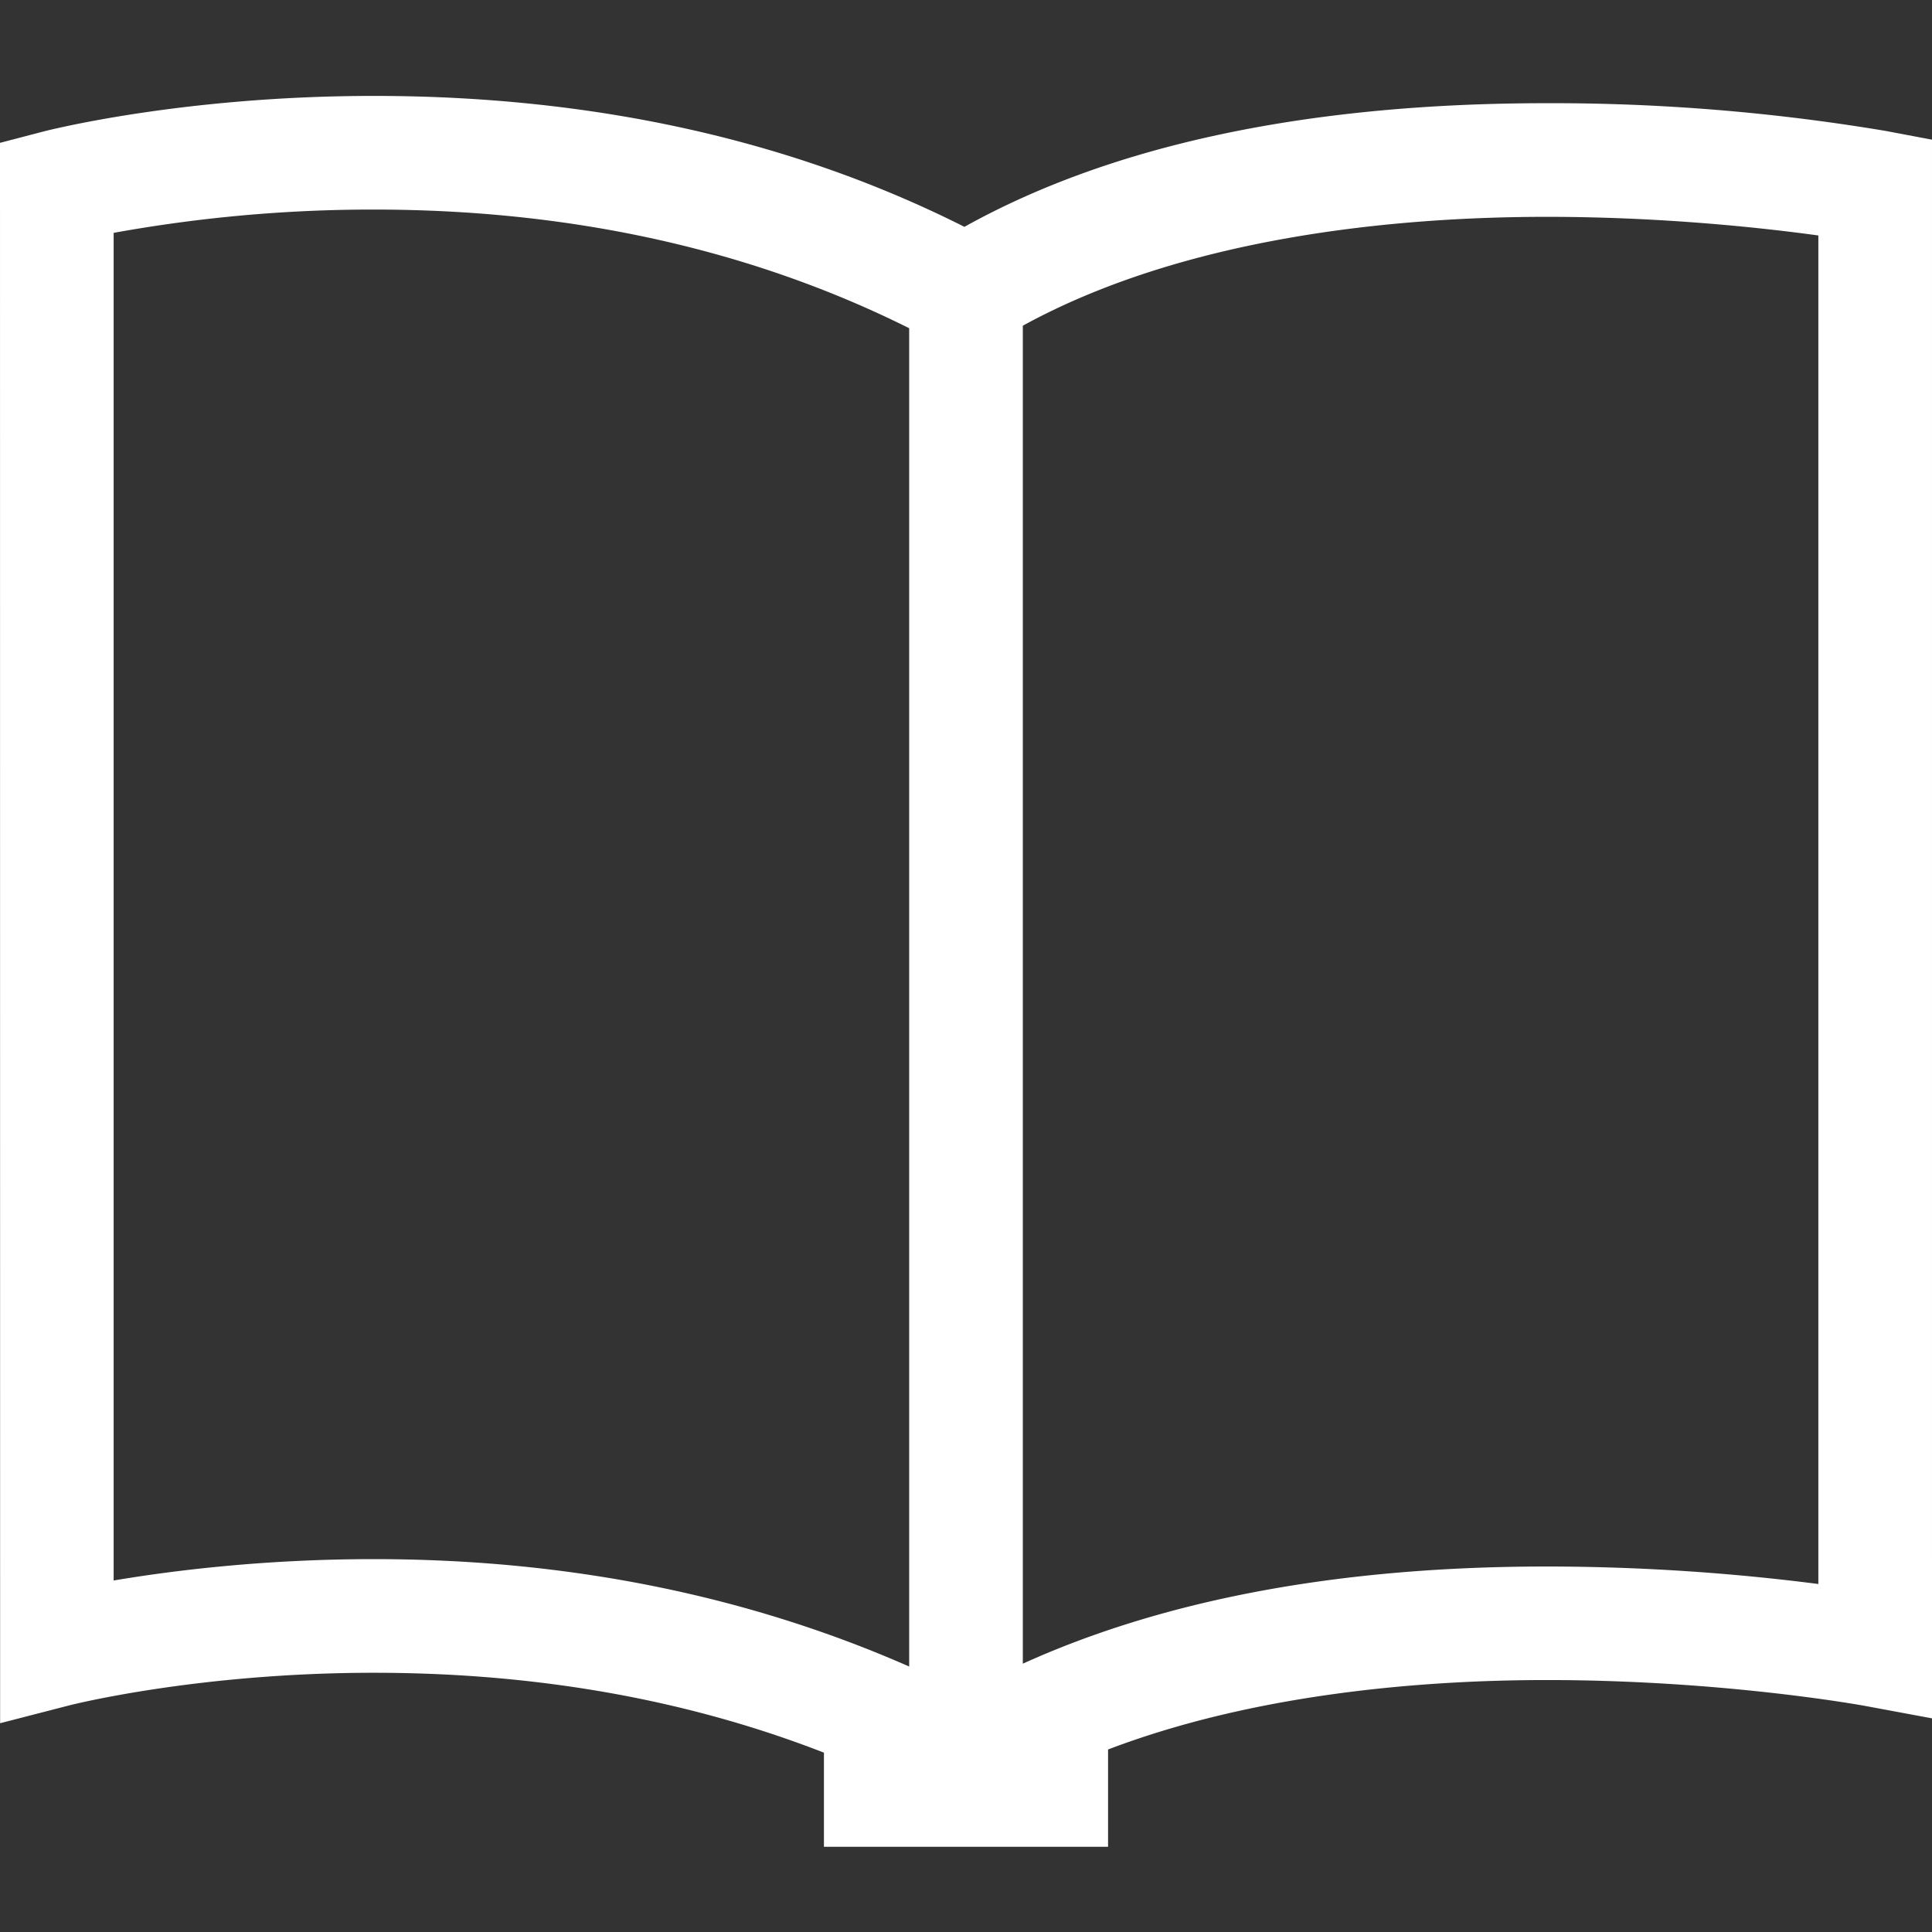 <?xml version="1.0" standalone="no"?><!DOCTYPE svg PUBLIC "-//W3C//DTD SVG 1.1//EN" "http://www.w3.org/Graphics/SVG/1.1/DTD/svg11.dtd"><svg t="1730464277944" class="icon" viewBox="0 0 1024 1024" version="1.1" xmlns="http://www.w3.org/2000/svg" p-id="4369" xmlns:xlink="http://www.w3.org/1999/xlink" width="128" height="128"><rect x="0" y="0" width="1024" height="1024" fill="#333333" stroke="none"/><path d="M999.424 69.391a1070.381 1070.381 0 0 0-179.561-14.697c-126.795 0-230.581 22.046-308.706 65.536C419.72 74.15 314.549 50.839 198.174 50.839c-101.256 0-172.634 18.191-175.586 18.974L0 75.716l0.06 837.632 37.587-9.698c0.663-0.12 67.464-17.047 160.527-17.047 87.16 0 166.912 14.456 238.532 42.345v49.875h150.588v-51.561c77.161-29.395 165.466-36.804 232.508-36.804 94.088 0 167.816 13.553 168.538 13.673l35.659 6.626V74.029l-24.576-4.638zM60.235 837.692V123.422a769.205 769.205 0 0 1 137.939-12.348c106.074 0 201.126 21.685 283.708 62.886v709.331c-84.51-37.165-179.32-56.922-283.708-56.922-58.368 0-106.797 6.084-137.939 11.324z m903.529 1.867a1135.074 1135.074 0 0 0-143.962-9.276c-111.315 0-203.656 17.95-277.685 51.501V172.634c85.655-46.984 197.03-57.705 277.685-57.705 61.621 0 114.568 5.843 143.962 9.879v714.752z" p-id="4370" fill="#ffffff"></path></svg>